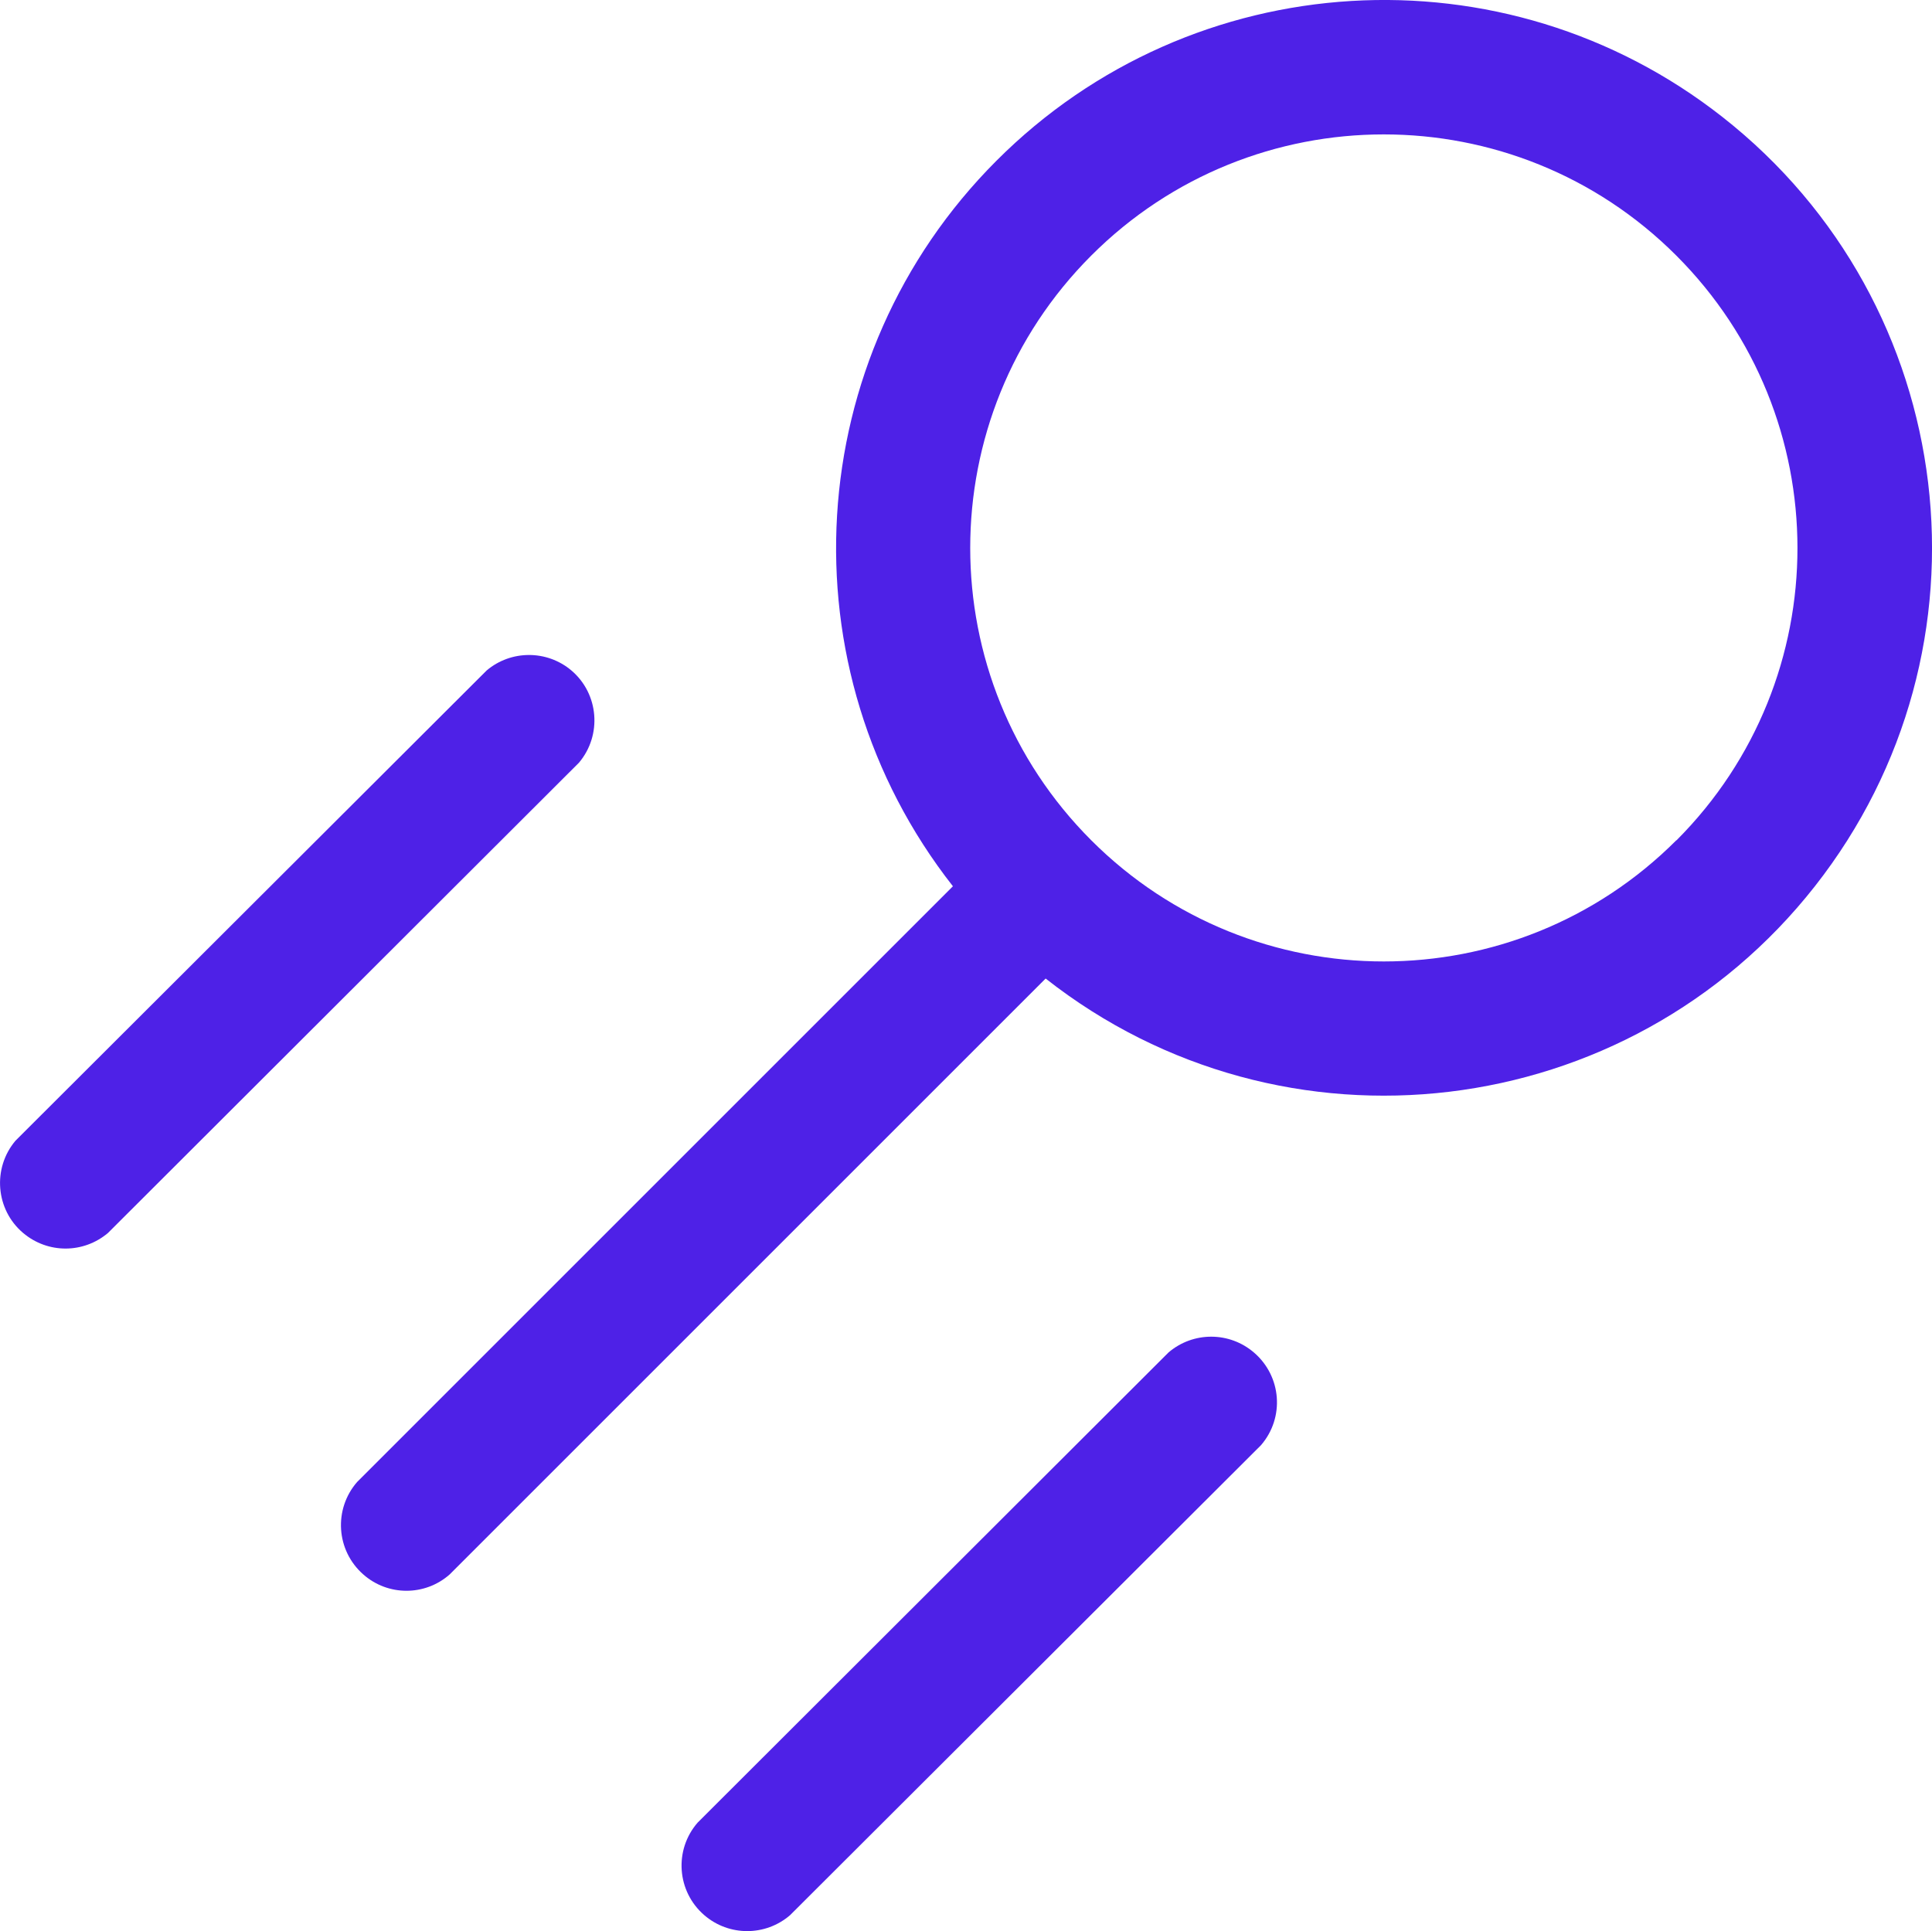 <?xml version="1.0" encoding="utf-8"?>
<svg version="1.1" id="a584444a-3ffa-4336-8252-e27a0cffa127"
	 xmlns="http://www.w3.org/2000/svg" xmlns:xlink="http://www.w3.org/1999/xlink" x="0px" y="0px" viewBox="0 0 871 870.7"
	 style="enable-background:new 0 0 871 870.7;" xml:space="preserve">
<style type="text/css">
	.st0{fill:#4E21E7;}
</style>
<path id="b2cbf6c0-3ef5-4e7c-8a88-e597b86a47e9" class="st0" d="M526.8,609.8l-212.3,212c-10.7,12.3-9.4,31,3,41.7
	c11.1,9.6,27.6,9.6,38.7,0l212.3-211.9c10.7-12.4,9.3-31-3.1-41.7C554.3,600.3,537.9,600.3,526.8,609.8L526.8,609.8z"/>
<path id="b91bcb0f-497a-4702-b972-99787302d4ed" class="st0" d="M48.7,555.9l212.3-212c10.5-12.4,9-31.1-3.4-41.6
	c-11-9.3-27.2-9.3-38.2,0L7,514.3c-10.5,12.4-9,31.1,3.4,41.6C21.5,565.3,37.6,565.3,48.7,555.9z"/>
<path id="a5ab8169-c5b5-4254-b04a-635c43210a30" class="st0" d="M449.2,72.5c-88.3,88.4-96.7,228.8-19.6,327.1L161,668.2
	c-10.7,12.3-9.5,30.9,2.8,41.7c11.1,9.8,27.8,9.8,38.9,0l268.7-268.7c107.2,84.3,262.5,65.7,346.8-41.6s65.7-262.5-41.6-346.8
	C678.3-24.5,537.6-16.1,449.2,72.5z M755.7,378.9c-72.8,72.8-190.9,72.8-263.7,0s-72.8-190.9,0-263.7s190.9-72.8,263.7,0
	s72.9,190.8,0.1,263.7H755.7L755.7,378.9z"/>
</svg>
